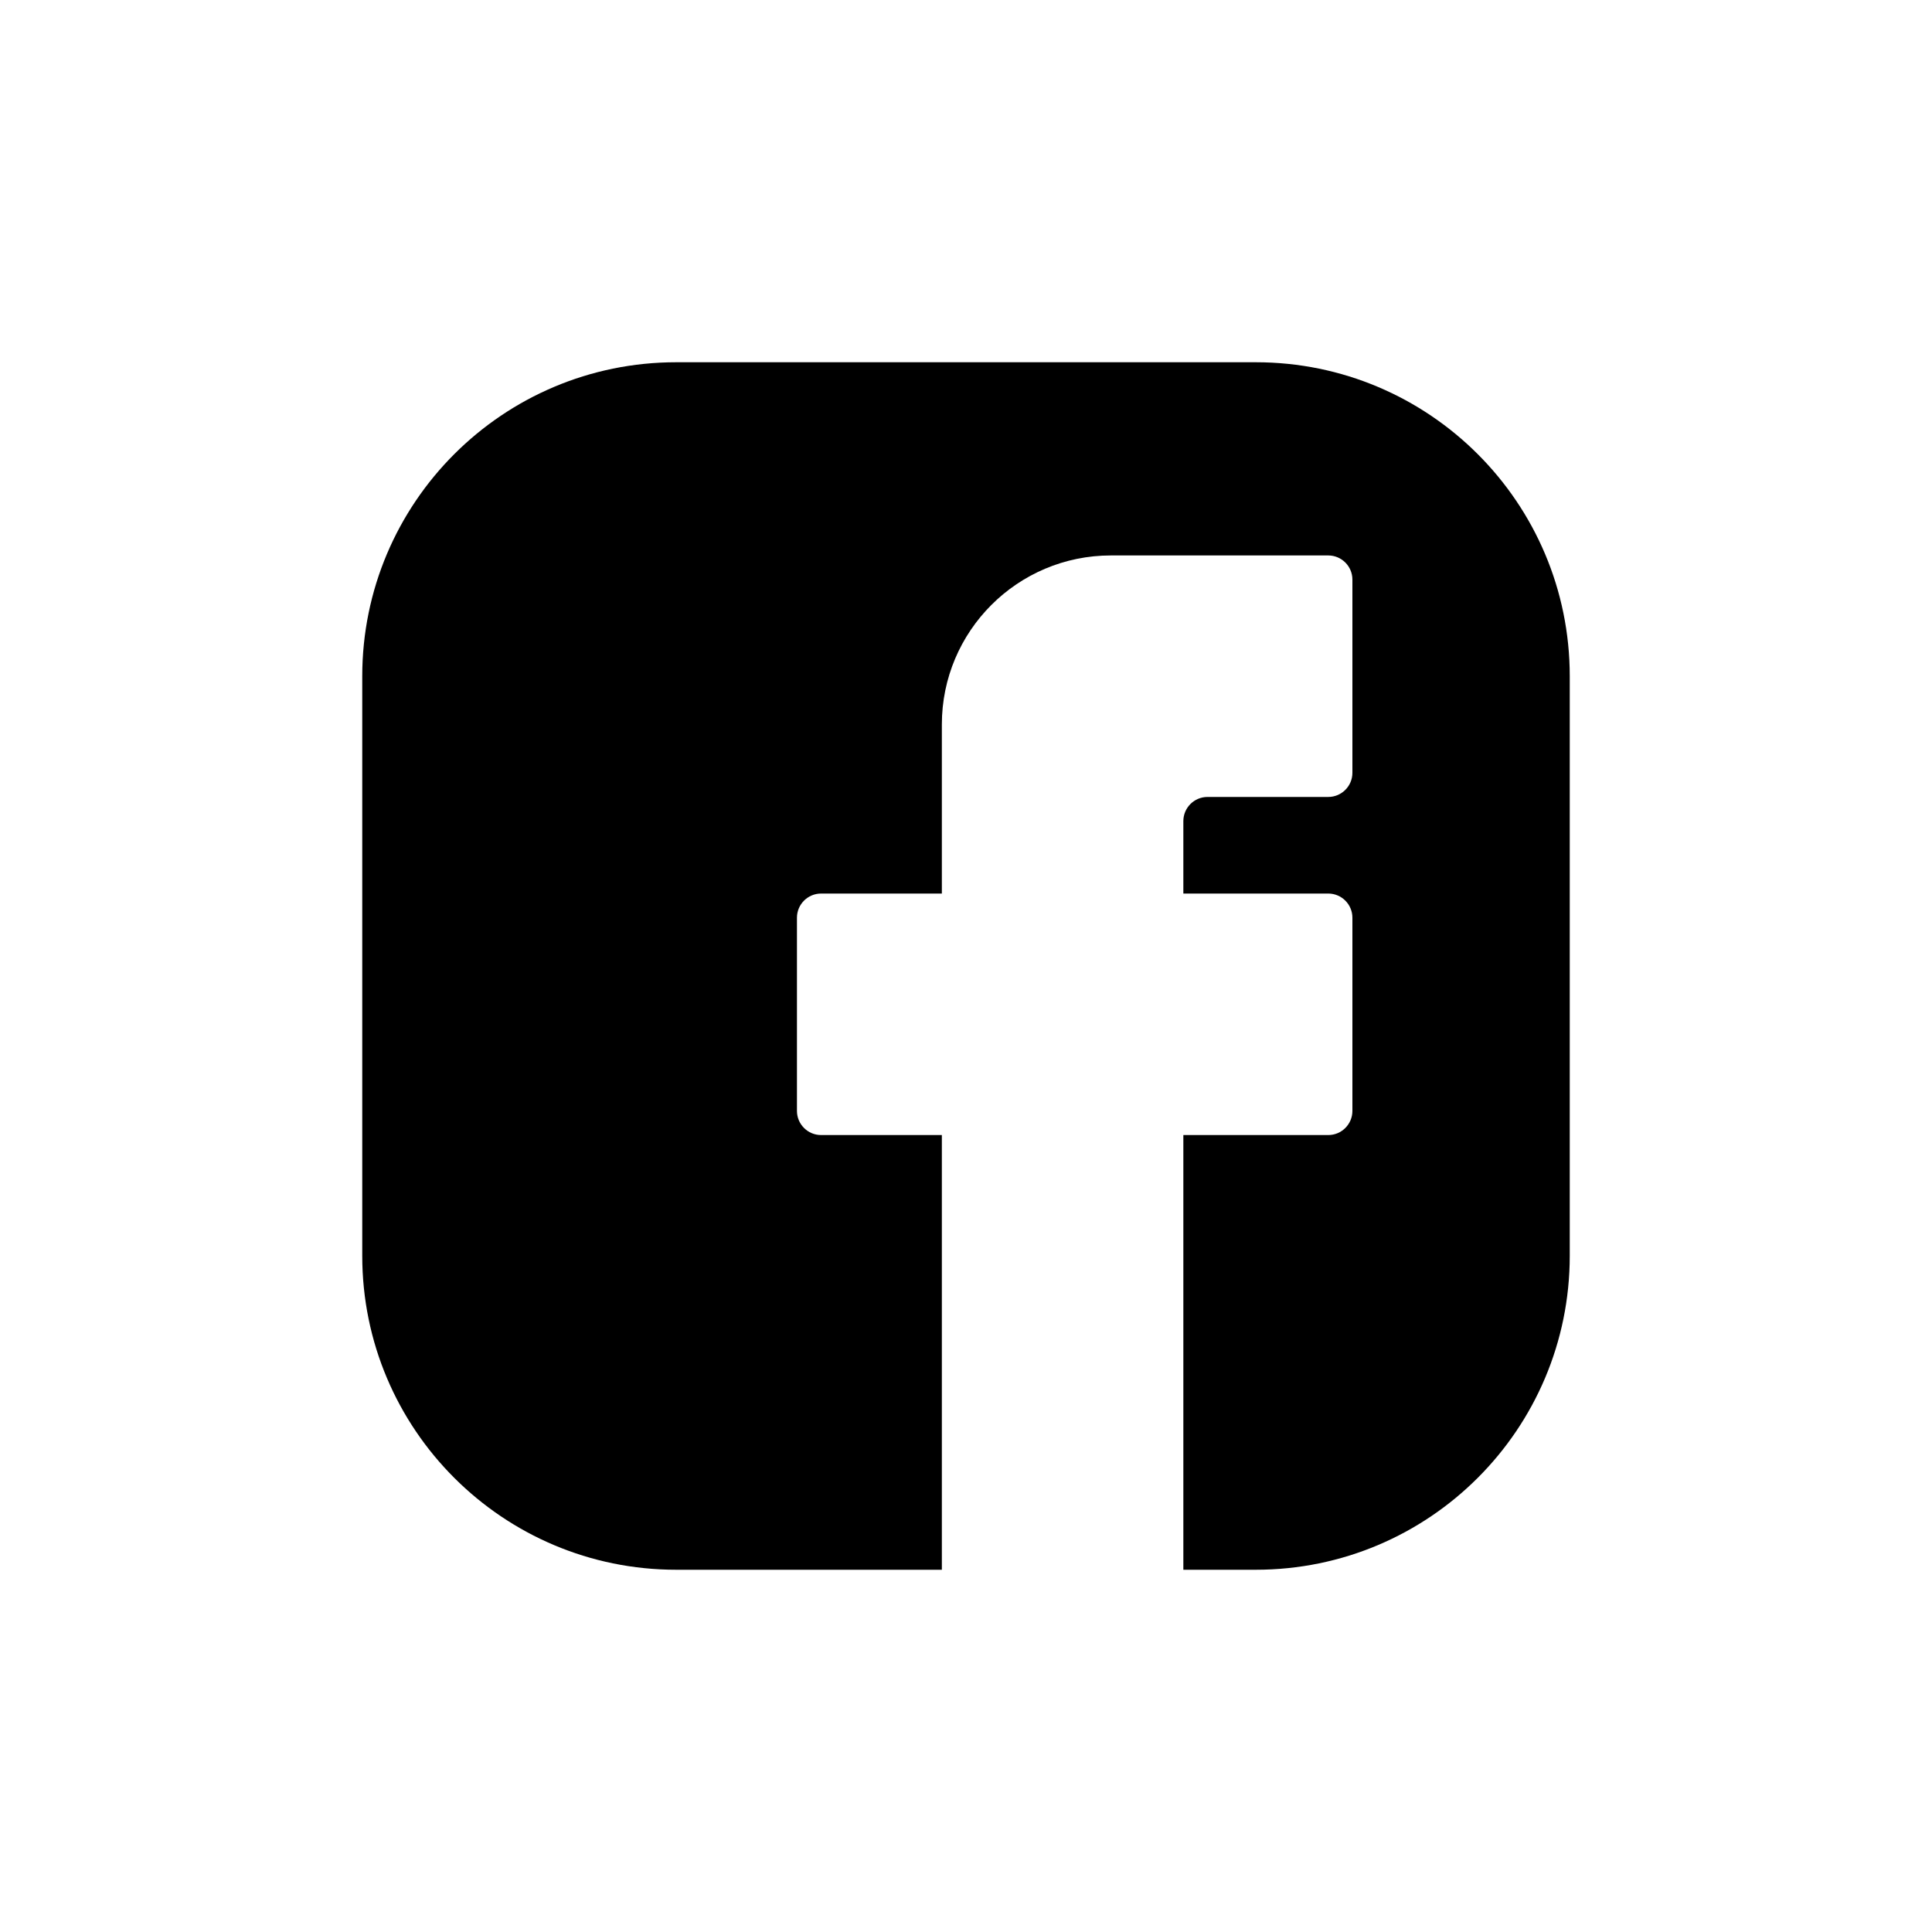 <?xml version="1.0" encoding="UTF-8"?>
<svg id="Camada_1" data-name="Camada 1" xmlns="http://www.w3.org/2000/svg" viewBox="0 0 1000 1000">
  <path d="M687.5,287.5c6.9,0,12.5,5.6,12.5,12.5v100c0,6.9-5.6,12.5-12.5,12.5h-62.5c-6.9,0-12.5,5.6-12.5,12.5v37.5h75c6.9,0,12.5,5.6,12.5,12.5v100c0,6.9-5.6,12.5-12.5,12.5h-75v225h37.5c89.75,0,162.5-72.75,162.5-162.5v-300c0-89.75-72.75-162.5-162.5-162.5h-300c-89.75,0-162.5,72.75-162.5,162.5v300c0,89.75,72.75,162.5,162.5,162.5h137.5v-225h-62.5c-6.9,0-12.5-5.6-12.5-12.5v-100c0-6.9,5.6-12.5,12.5-12.5h62.5v-87.5c0-48.32,39.18-87.5,87.5-87.5h112.5Z"/>
</svg>